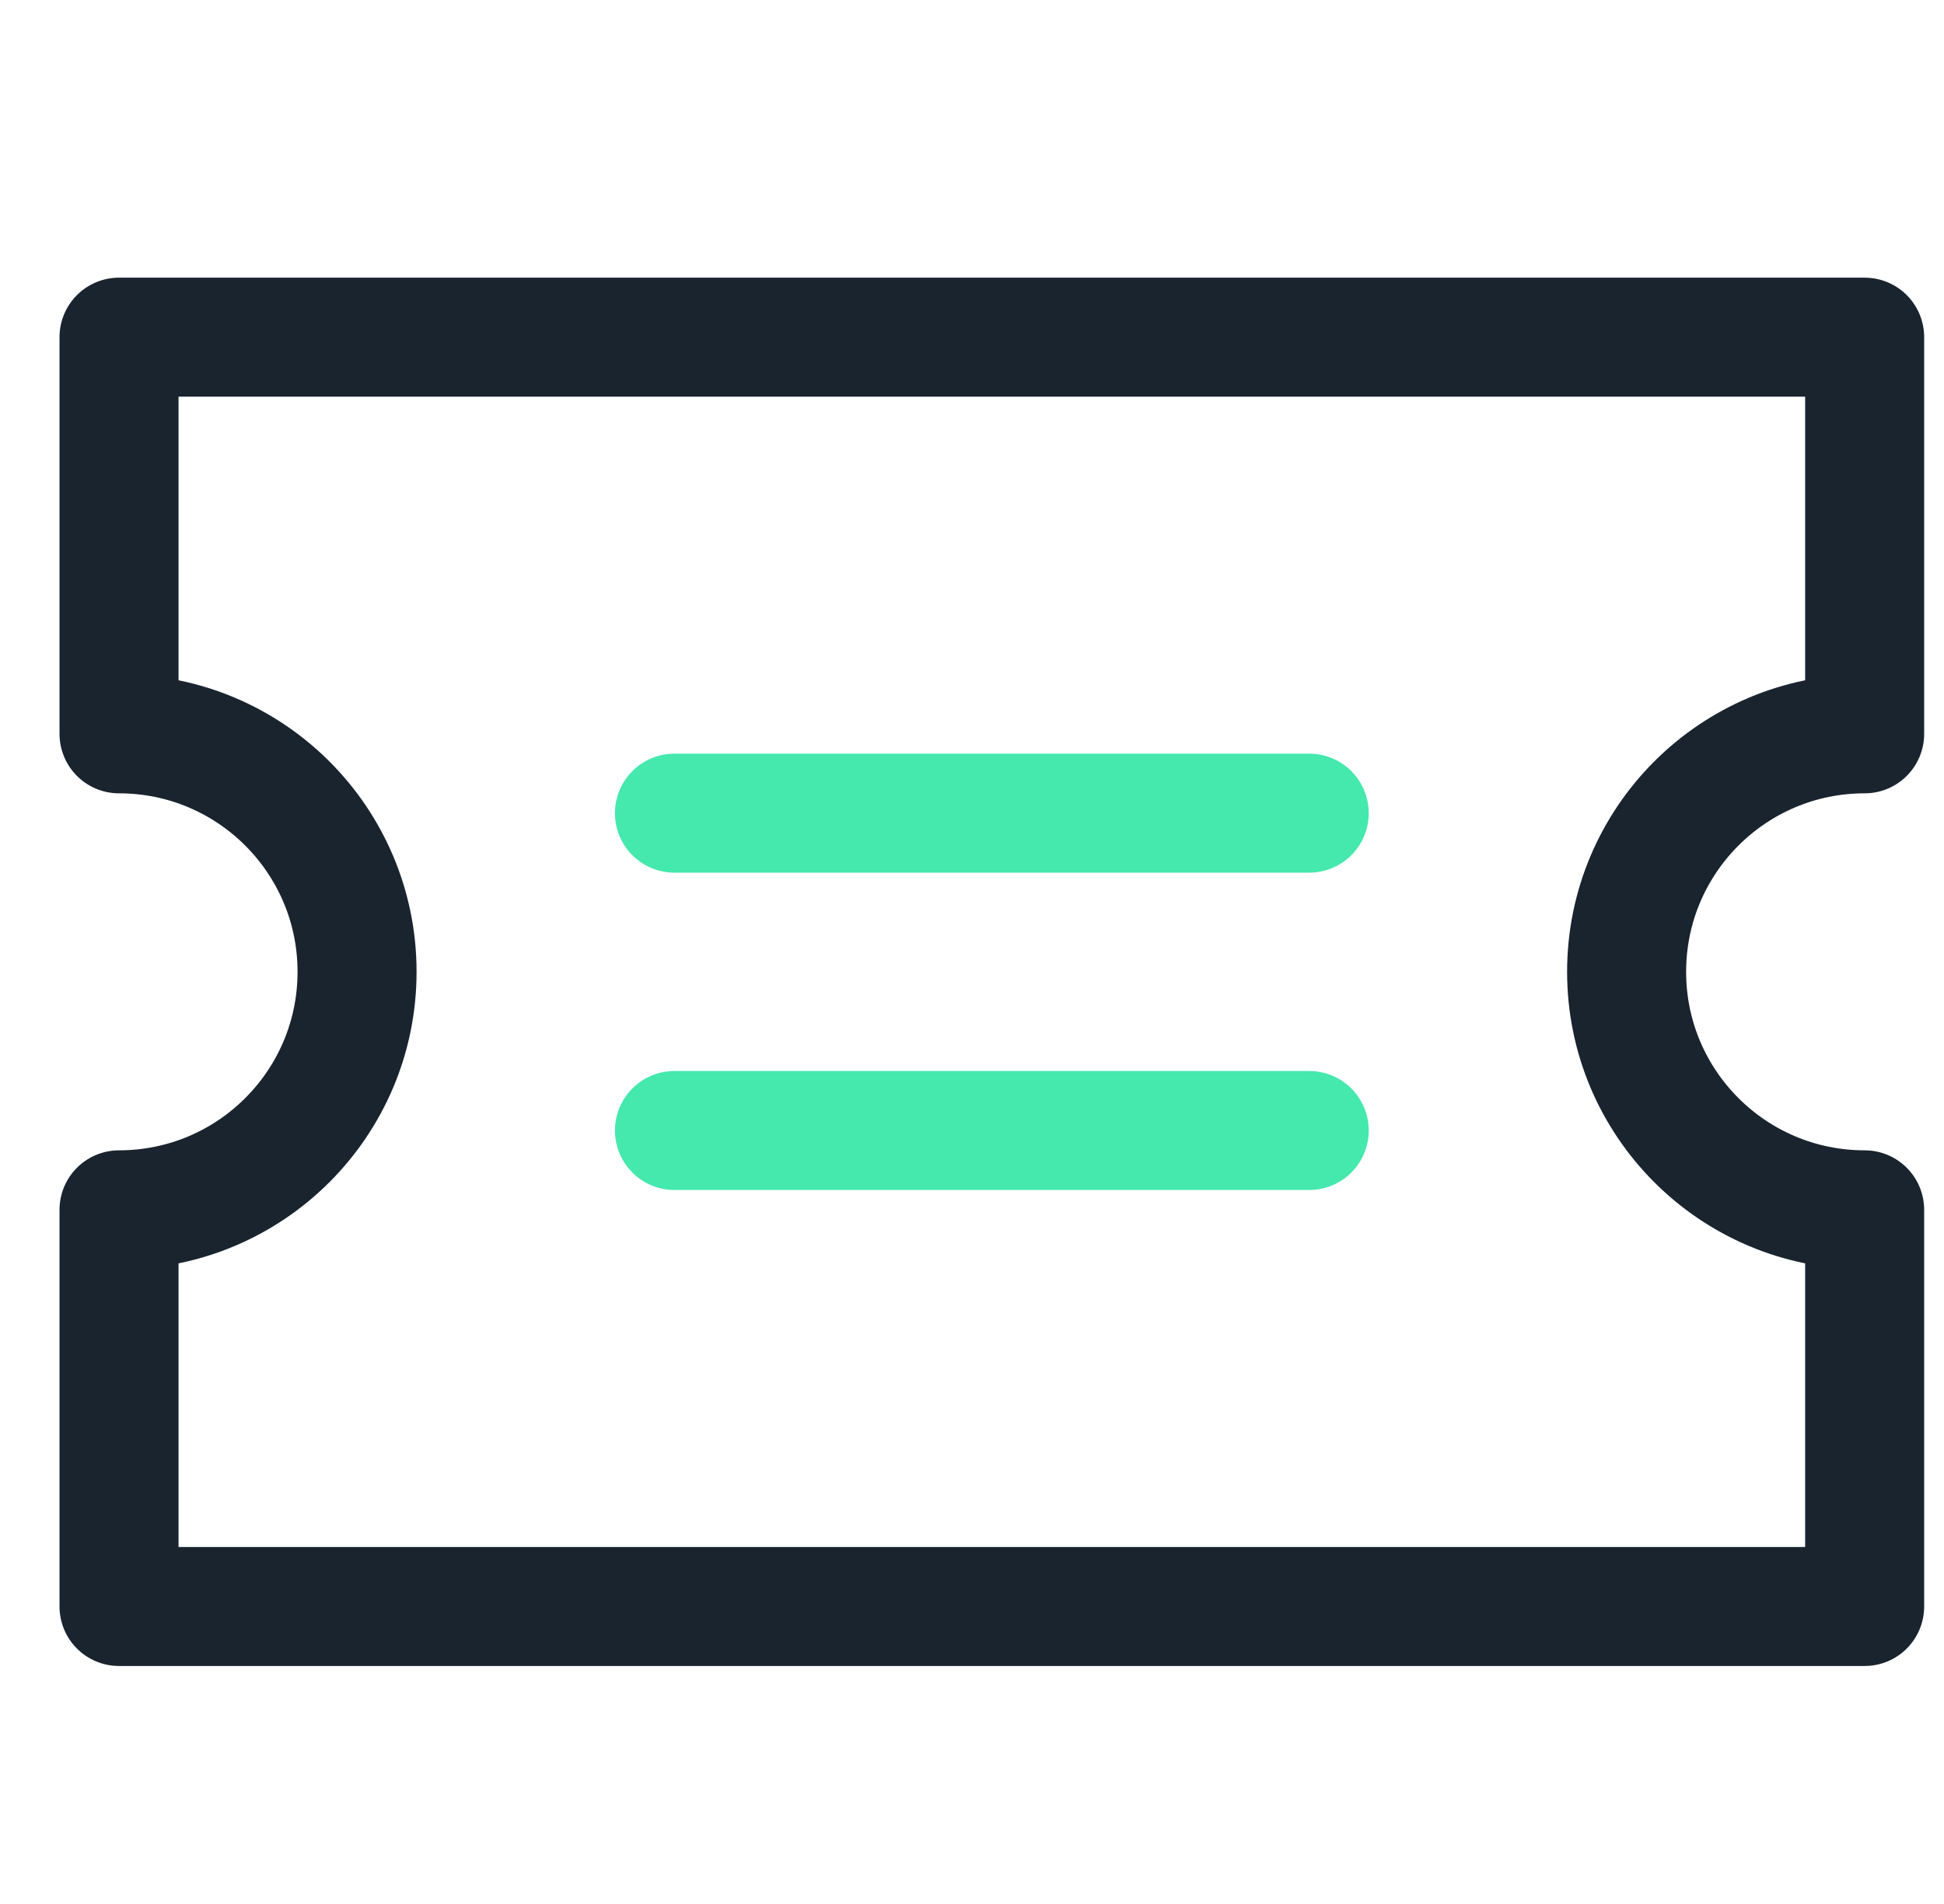 <svg width="49" height="48" viewBox="0 0 49 48" fill="none" xmlns="http://www.w3.org/2000/svg">
<g clip-path="url(#clip0)">
<path d="M41 24.5C41 21.186 43.686 18.5 47 18.5V8.5H3V18.5C6.314 18.5 9 21.186 9 24.5C9 27.814 6.314 30.5 3 30.5V40.5H47V30.5C43.686 30.5 41 27.814 41 24.5Z" stroke="#19242F" stroke-width="3" stroke-miterlimit="10" stroke-linecap="round" stroke-linejoin="round"/>
<path d="M17 20.5H33" stroke="#45E8AD" stroke-width="3" stroke-miterlimit="10" stroke-linecap="round" stroke-linejoin="round"/>
<path d="M17 28.5H33" stroke="#45E8AD" stroke-width="3" stroke-miterlimit="10" stroke-linecap="round" stroke-linejoin="round"/>
</g>
<defs>
<clipPath id="clip0">
<rect x="0.5" width="48" height="48" fill="white"/>
</clipPath>
</defs>
</svg>
